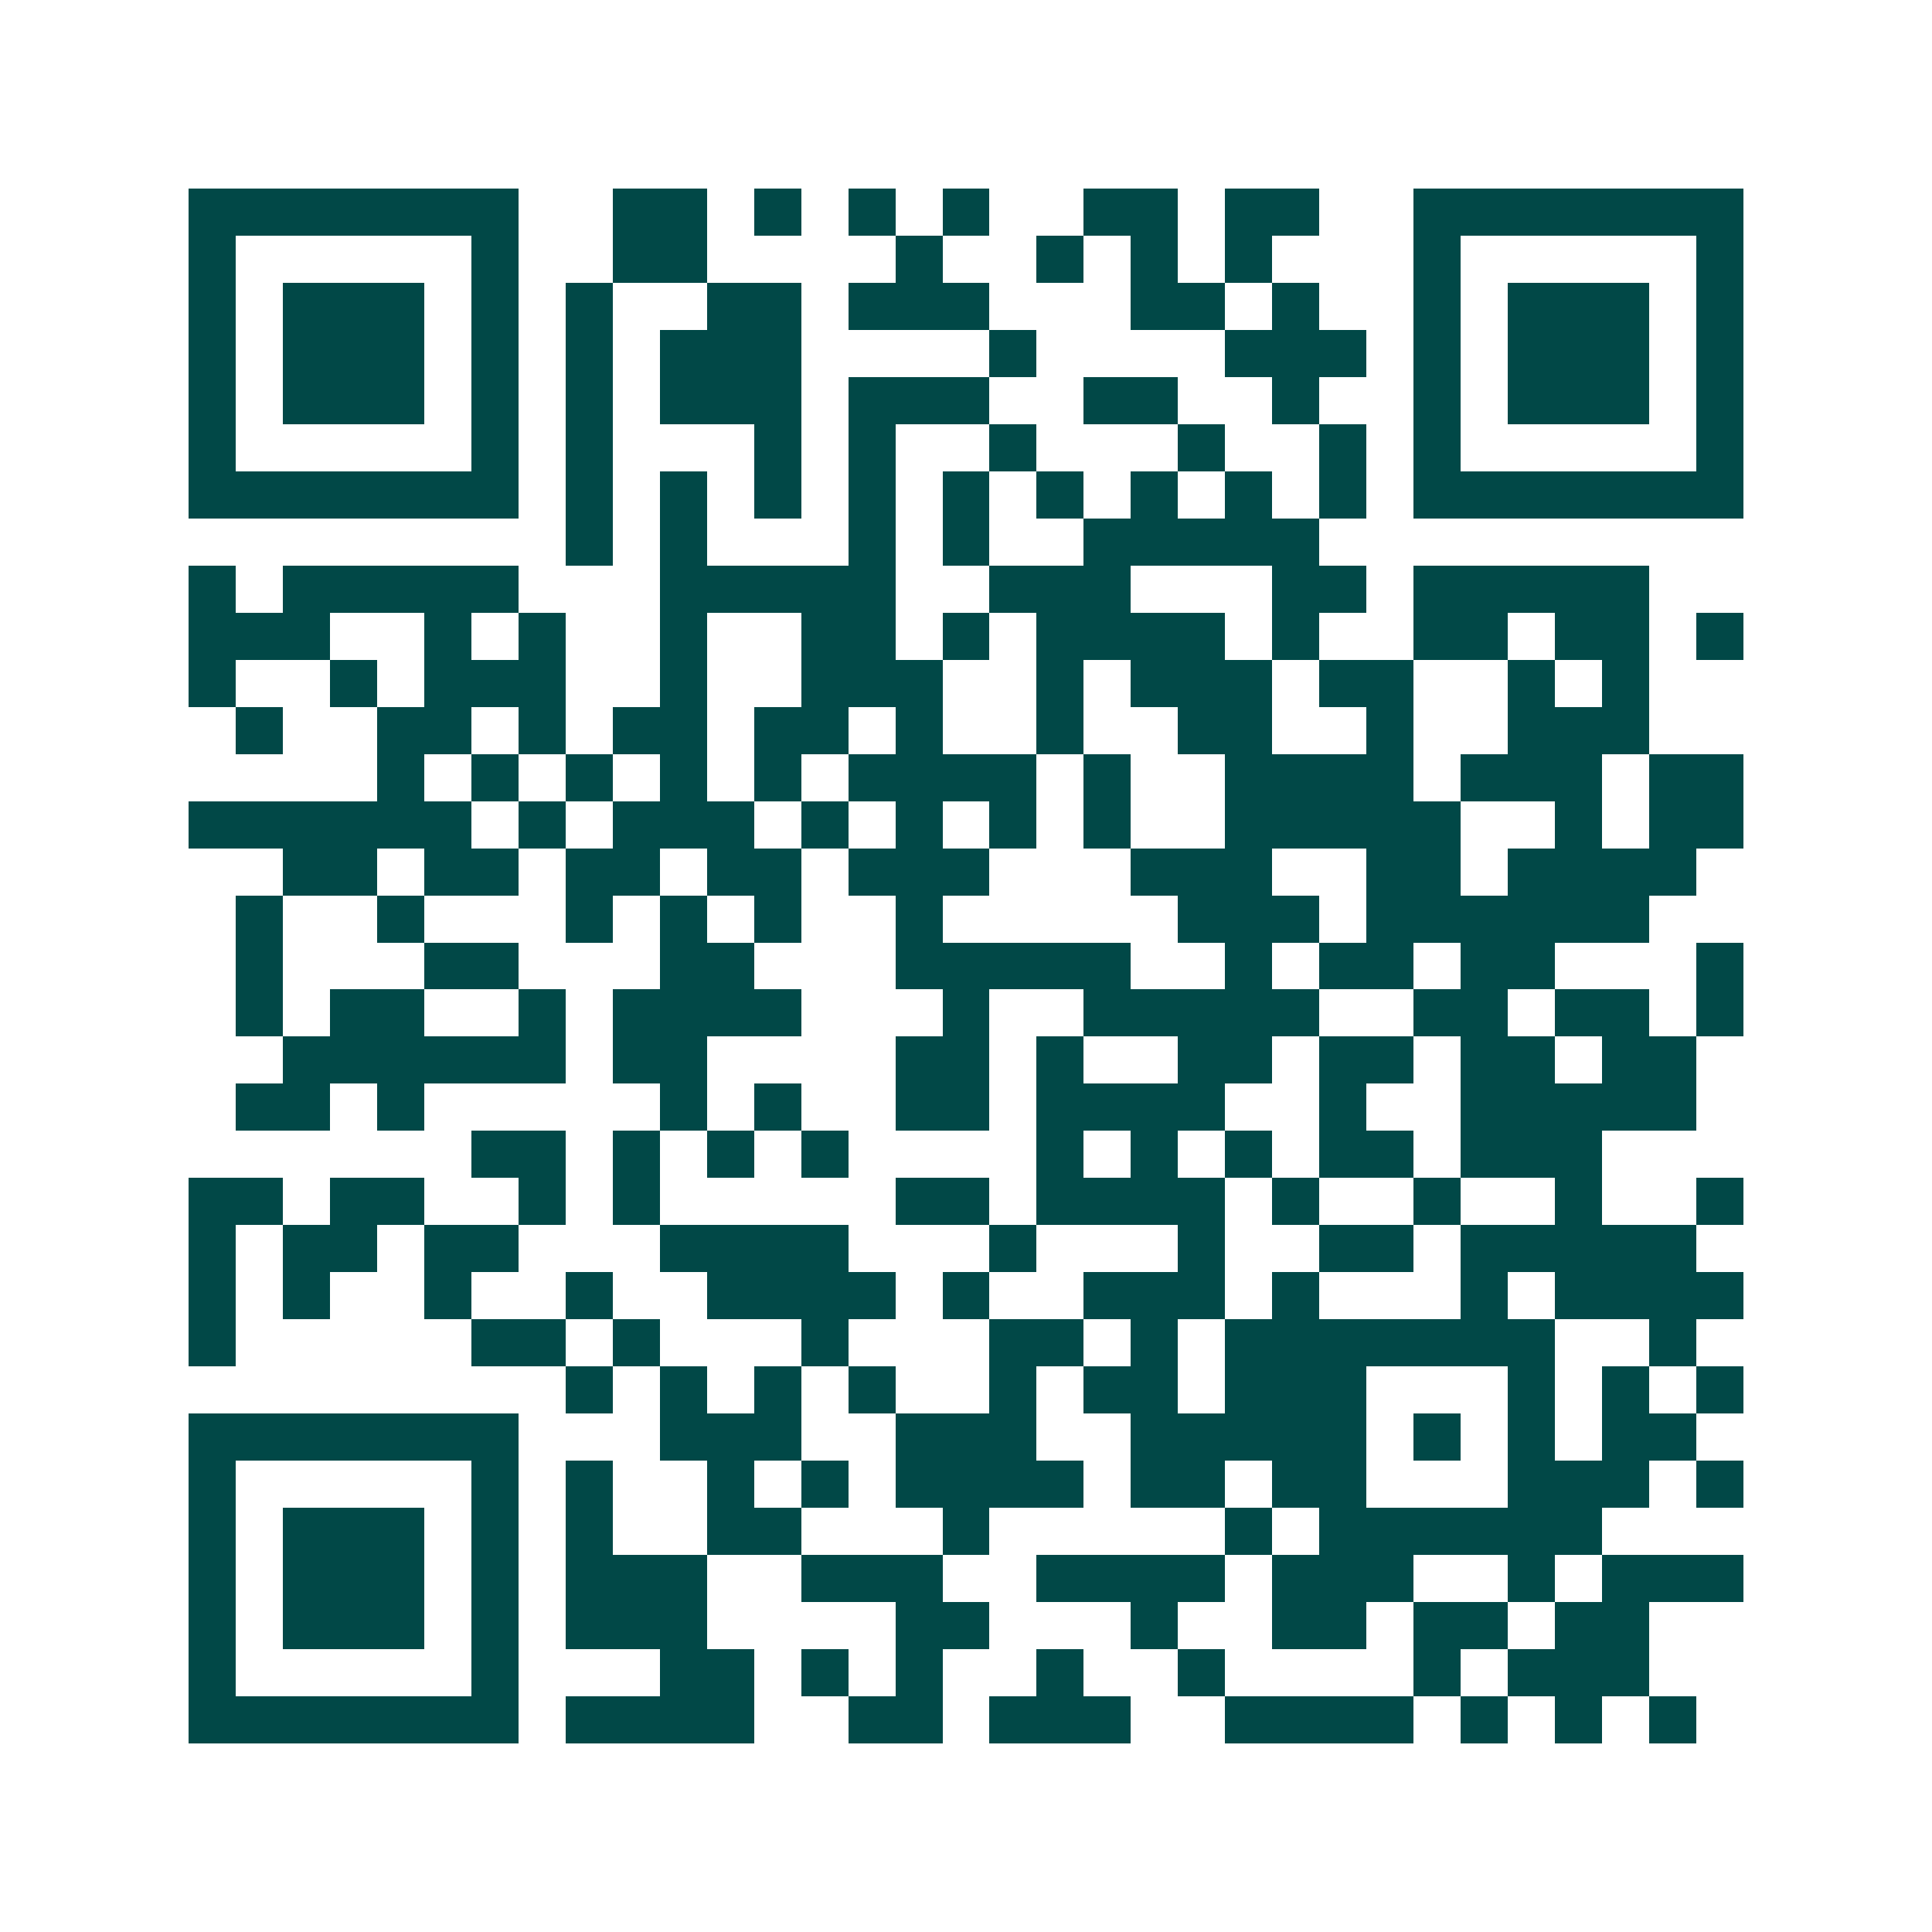 <svg xmlns="http://www.w3.org/2000/svg" width="200" height="200" viewBox="0 0 41 41" shape-rendering="crispEdges"><path fill="#ffffff" d="M0 0h41v41H0z"/><path stroke="#014847" d="M4 4.5h7m2 0h2m1 0h1m1 0h1m1 0h1m2 0h2m1 0h2m2 0h7M4 5.5h1m5 0h1m2 0h2m4 0h1m2 0h1m1 0h1m1 0h1m3 0h1m5 0h1M4 6.5h1m1 0h3m1 0h1m1 0h1m2 0h2m1 0h3m3 0h2m1 0h1m2 0h1m1 0h3m1 0h1M4 7.5h1m1 0h3m1 0h1m1 0h1m1 0h3m4 0h1m4 0h3m1 0h1m1 0h3m1 0h1M4 8.5h1m1 0h3m1 0h1m1 0h1m1 0h3m1 0h3m2 0h2m2 0h1m2 0h1m1 0h3m1 0h1M4 9.5h1m5 0h1m1 0h1m3 0h1m1 0h1m2 0h1m3 0h1m2 0h1m1 0h1m5 0h1M4 10.5h7m1 0h1m1 0h1m1 0h1m1 0h1m1 0h1m1 0h1m1 0h1m1 0h1m1 0h1m1 0h7M12 11.5h1m1 0h1m3 0h1m1 0h1m2 0h5M4 12.5h1m1 0h5m3 0h5m2 0h3m3 0h2m1 0h5M4 13.5h3m2 0h1m1 0h1m2 0h1m2 0h2m1 0h1m1 0h4m1 0h1m2 0h2m1 0h2m1 0h1M4 14.5h1m2 0h1m1 0h3m2 0h1m2 0h3m2 0h1m1 0h3m1 0h2m2 0h1m1 0h1M5 15.5h1m2 0h2m1 0h1m1 0h2m1 0h2m1 0h1m2 0h1m2 0h2m2 0h1m2 0h3M8 16.5h1m1 0h1m1 0h1m1 0h1m1 0h1m1 0h4m1 0h1m2 0h4m1 0h3m1 0h2M4 17.5h6m1 0h1m1 0h3m1 0h1m1 0h1m1 0h1m1 0h1m2 0h5m2 0h1m1 0h2M6 18.5h2m1 0h2m1 0h2m1 0h2m1 0h3m3 0h3m2 0h2m1 0h4M5 19.5h1m2 0h1m3 0h1m1 0h1m1 0h1m2 0h1m5 0h3m1 0h6M5 20.5h1m3 0h2m3 0h2m3 0h5m2 0h1m1 0h2m1 0h2m3 0h1M5 21.5h1m1 0h2m2 0h1m1 0h4m3 0h1m2 0h5m2 0h2m1 0h2m1 0h1M6 22.5h6m1 0h2m4 0h2m1 0h1m2 0h2m1 0h2m1 0h2m1 0h2M5 23.5h2m1 0h1m5 0h1m1 0h1m2 0h2m1 0h4m2 0h1m2 0h5M10 24.5h2m1 0h1m1 0h1m1 0h1m4 0h1m1 0h1m1 0h1m1 0h2m1 0h3M4 25.5h2m1 0h2m2 0h1m1 0h1m5 0h2m1 0h4m1 0h1m2 0h1m2 0h1m2 0h1M4 26.5h1m1 0h2m1 0h2m3 0h4m3 0h1m3 0h1m2 0h2m1 0h5M4 27.5h1m1 0h1m2 0h1m2 0h1m2 0h4m1 0h1m2 0h3m1 0h1m3 0h1m1 0h4M4 28.5h1m5 0h2m1 0h1m3 0h1m3 0h2m1 0h1m1 0h7m2 0h1M12 29.5h1m1 0h1m1 0h1m1 0h1m2 0h1m1 0h2m1 0h3m3 0h1m1 0h1m1 0h1M4 30.5h7m3 0h3m2 0h3m2 0h5m1 0h1m1 0h1m1 0h2M4 31.5h1m5 0h1m1 0h1m2 0h1m1 0h1m1 0h4m1 0h2m1 0h2m3 0h3m1 0h1M4 32.5h1m1 0h3m1 0h1m1 0h1m2 0h2m3 0h1m5 0h1m1 0h6M4 33.5h1m1 0h3m1 0h1m1 0h3m2 0h3m2 0h4m1 0h3m2 0h1m1 0h3M4 34.5h1m1 0h3m1 0h1m1 0h3m4 0h2m3 0h1m2 0h2m1 0h2m1 0h2M4 35.5h1m5 0h1m3 0h2m1 0h1m1 0h1m2 0h1m2 0h1m4 0h1m1 0h3M4 36.5h7m1 0h4m2 0h2m1 0h3m2 0h4m1 0h1m1 0h1m1 0h1"/></svg>

